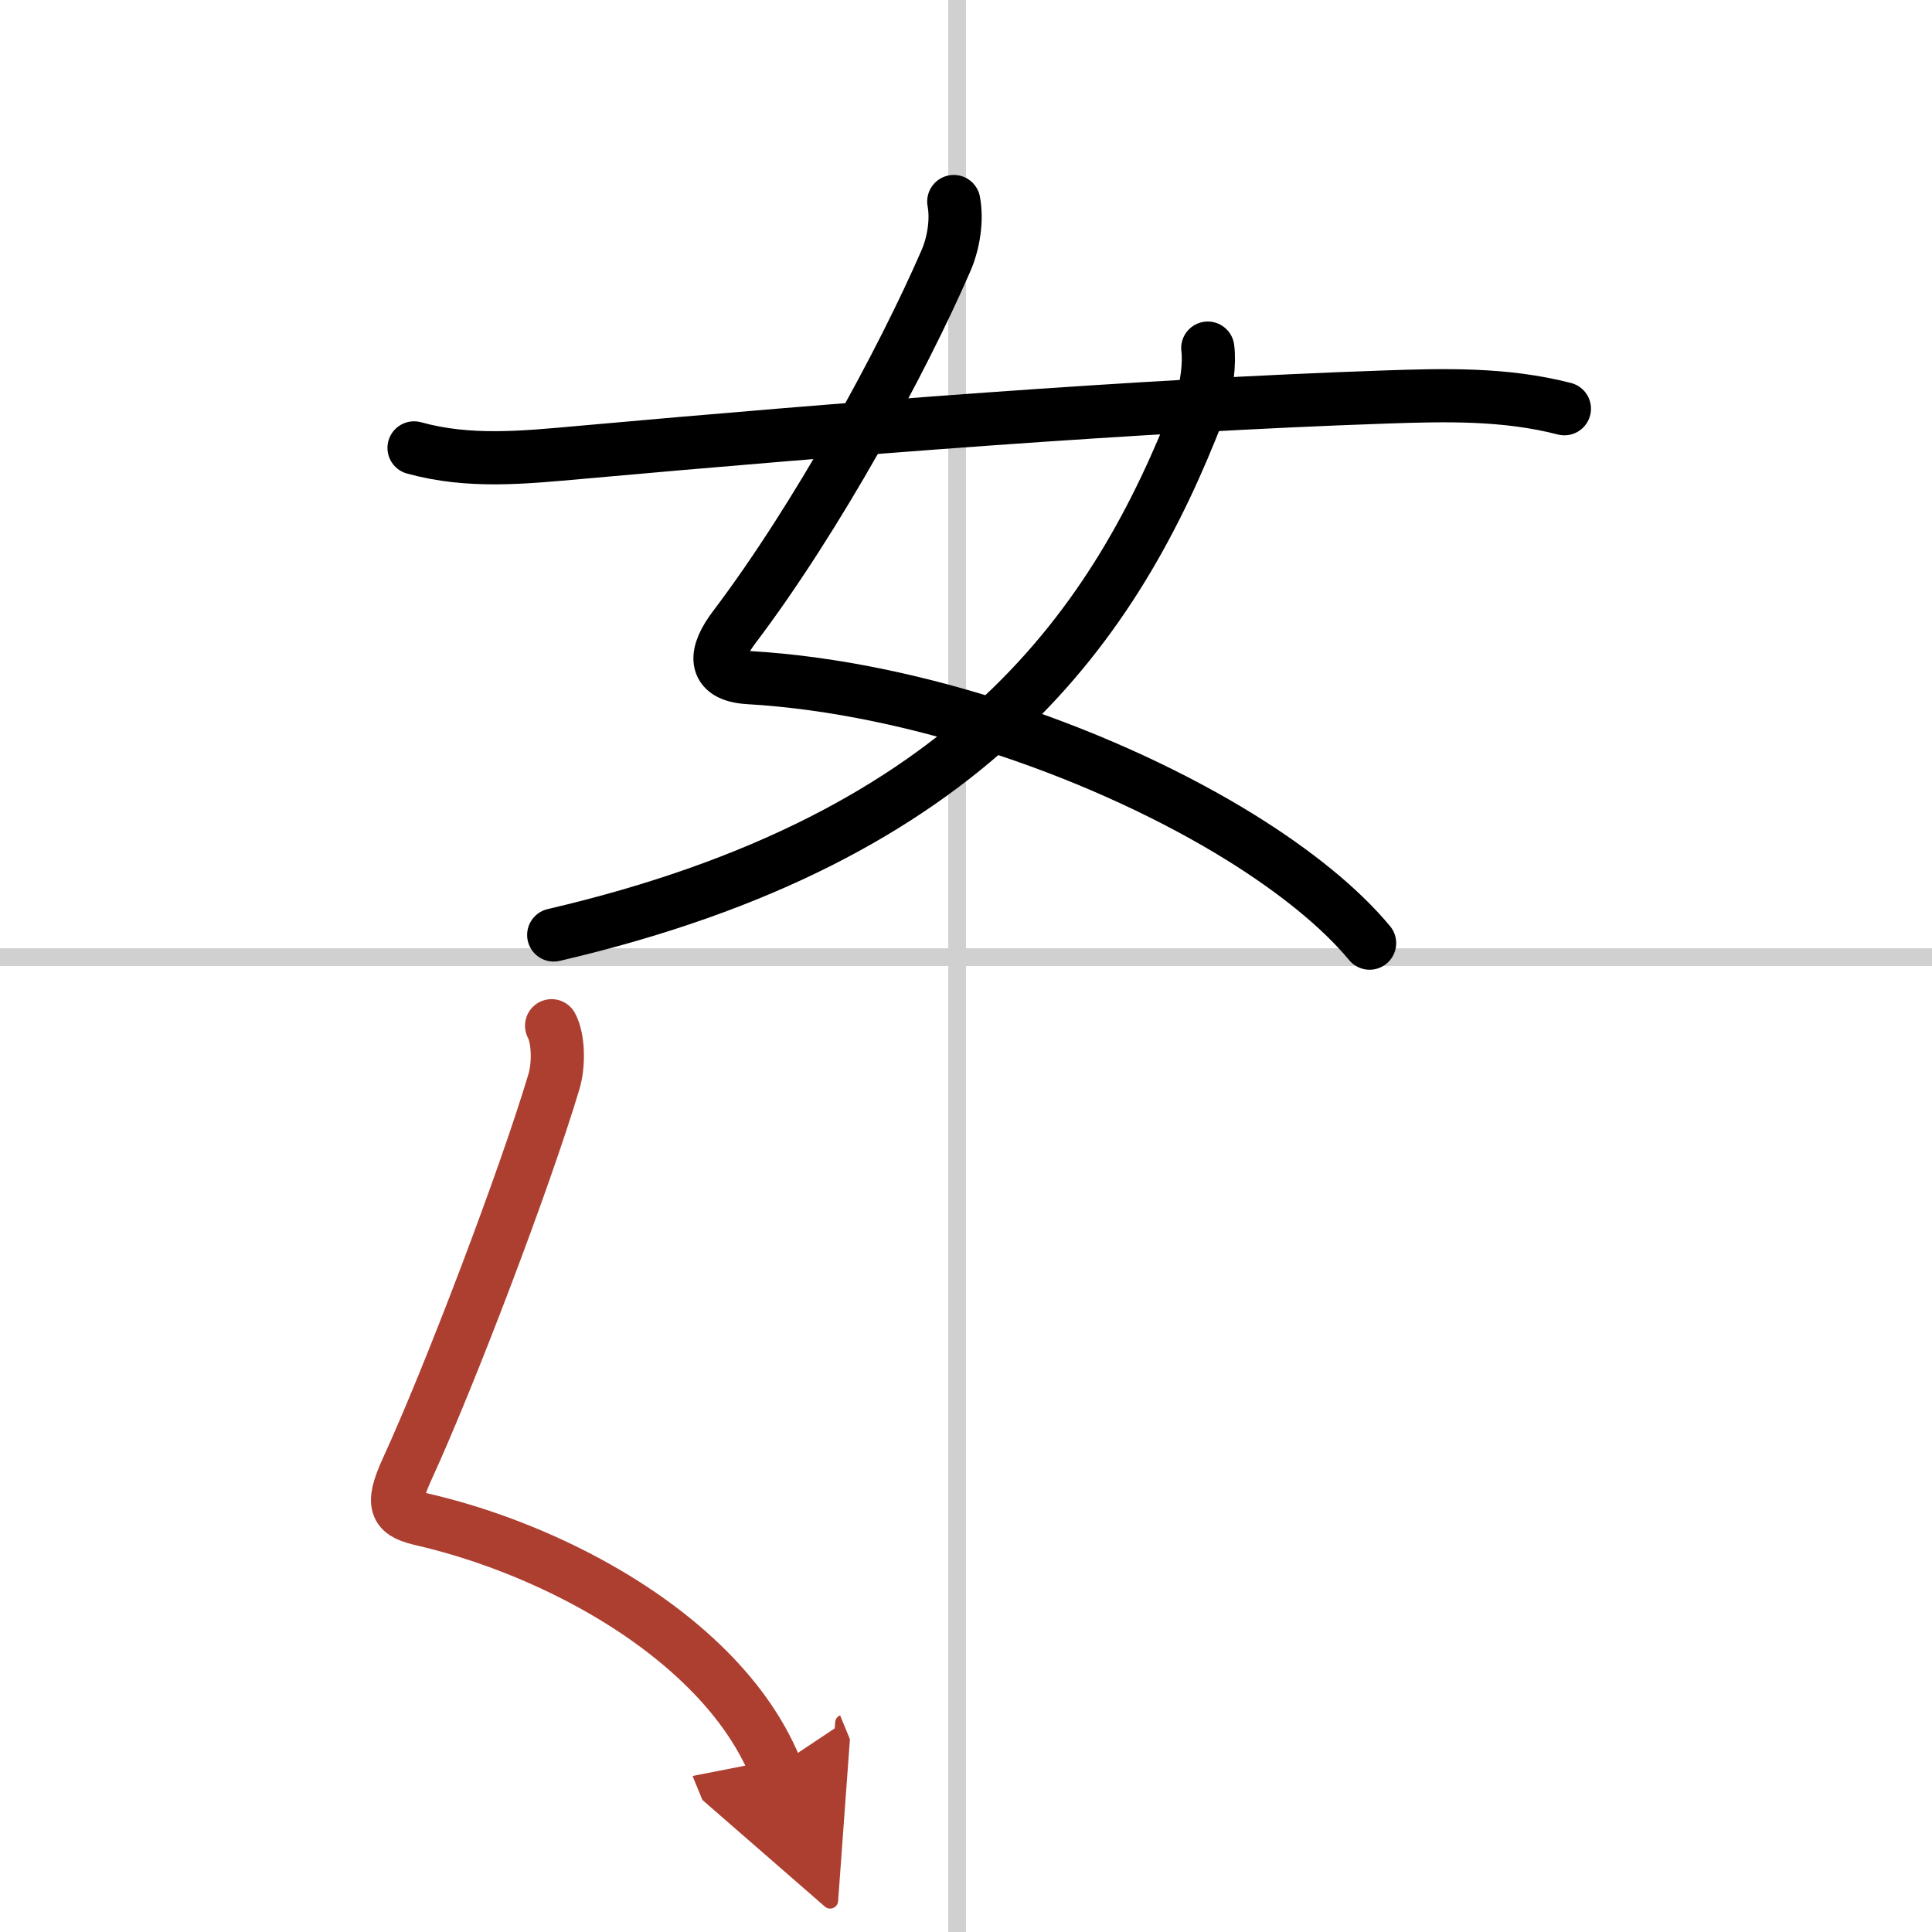 <svg width="400" height="400" viewBox="0 0 109 109" xmlns="http://www.w3.org/2000/svg"><defs><marker id="a" markerWidth="4" orient="auto" refX="1" refY="5" viewBox="0 0 10 10"><polyline points="0 0 10 5 0 10 1 5" fill="#ad3f31" stroke="#ad3f31"/></marker></defs><g fill="none" stroke="#000" stroke-linecap="round" stroke-linejoin="round" stroke-width="3"><rect width="100%" height="100%" fill="#fff" stroke="#fff"/><line x1="54" x2="54" y2="109" stroke="#d0d0d0" stroke-width="1"/><line x2="109" y1="54" y2="54" stroke="#d0d0d0" stroke-width="1"/><path d="m53.81 11.37c0.19 1.01 0.01 2.31-0.45 3.36-2.46 5.66-7.24 14.45-11.94 20.66-1.07 1.42-1.31 2.71 0.82 2.84 9.51 0.55 20.28 4.38 27.79 9.04 3.05 1.9 5.57 3.93 7.24 5.94"/><path d="m68.14 19.64c0.11 0.8-0.03 2.26-0.48 3.41-4.66 12.07-12.78 24.2-36.42 29.7"/><path d="m23.36 25.27c3.11 0.86 6.19 0.54 9.42 0.25 14.79-1.33 31.34-2.64 45.34-3.12 3.45-0.12 6.8-0.2 10.14 0.66"/><path d="m31.12 57.87c0.38 0.71 0.43 2.16 0.13 3.16-1.64 5.49-5.87 16.6-8.27 21.83-1.01 2.2-0.59 2.53 0.91 2.88 5.34 1.24 11.49 4.07 15.72 8.15 1.8 1.73 3.25 3.69 4.14 5.85" marker-end="url(#a)" stroke="#ad3f31"/></g></svg>
